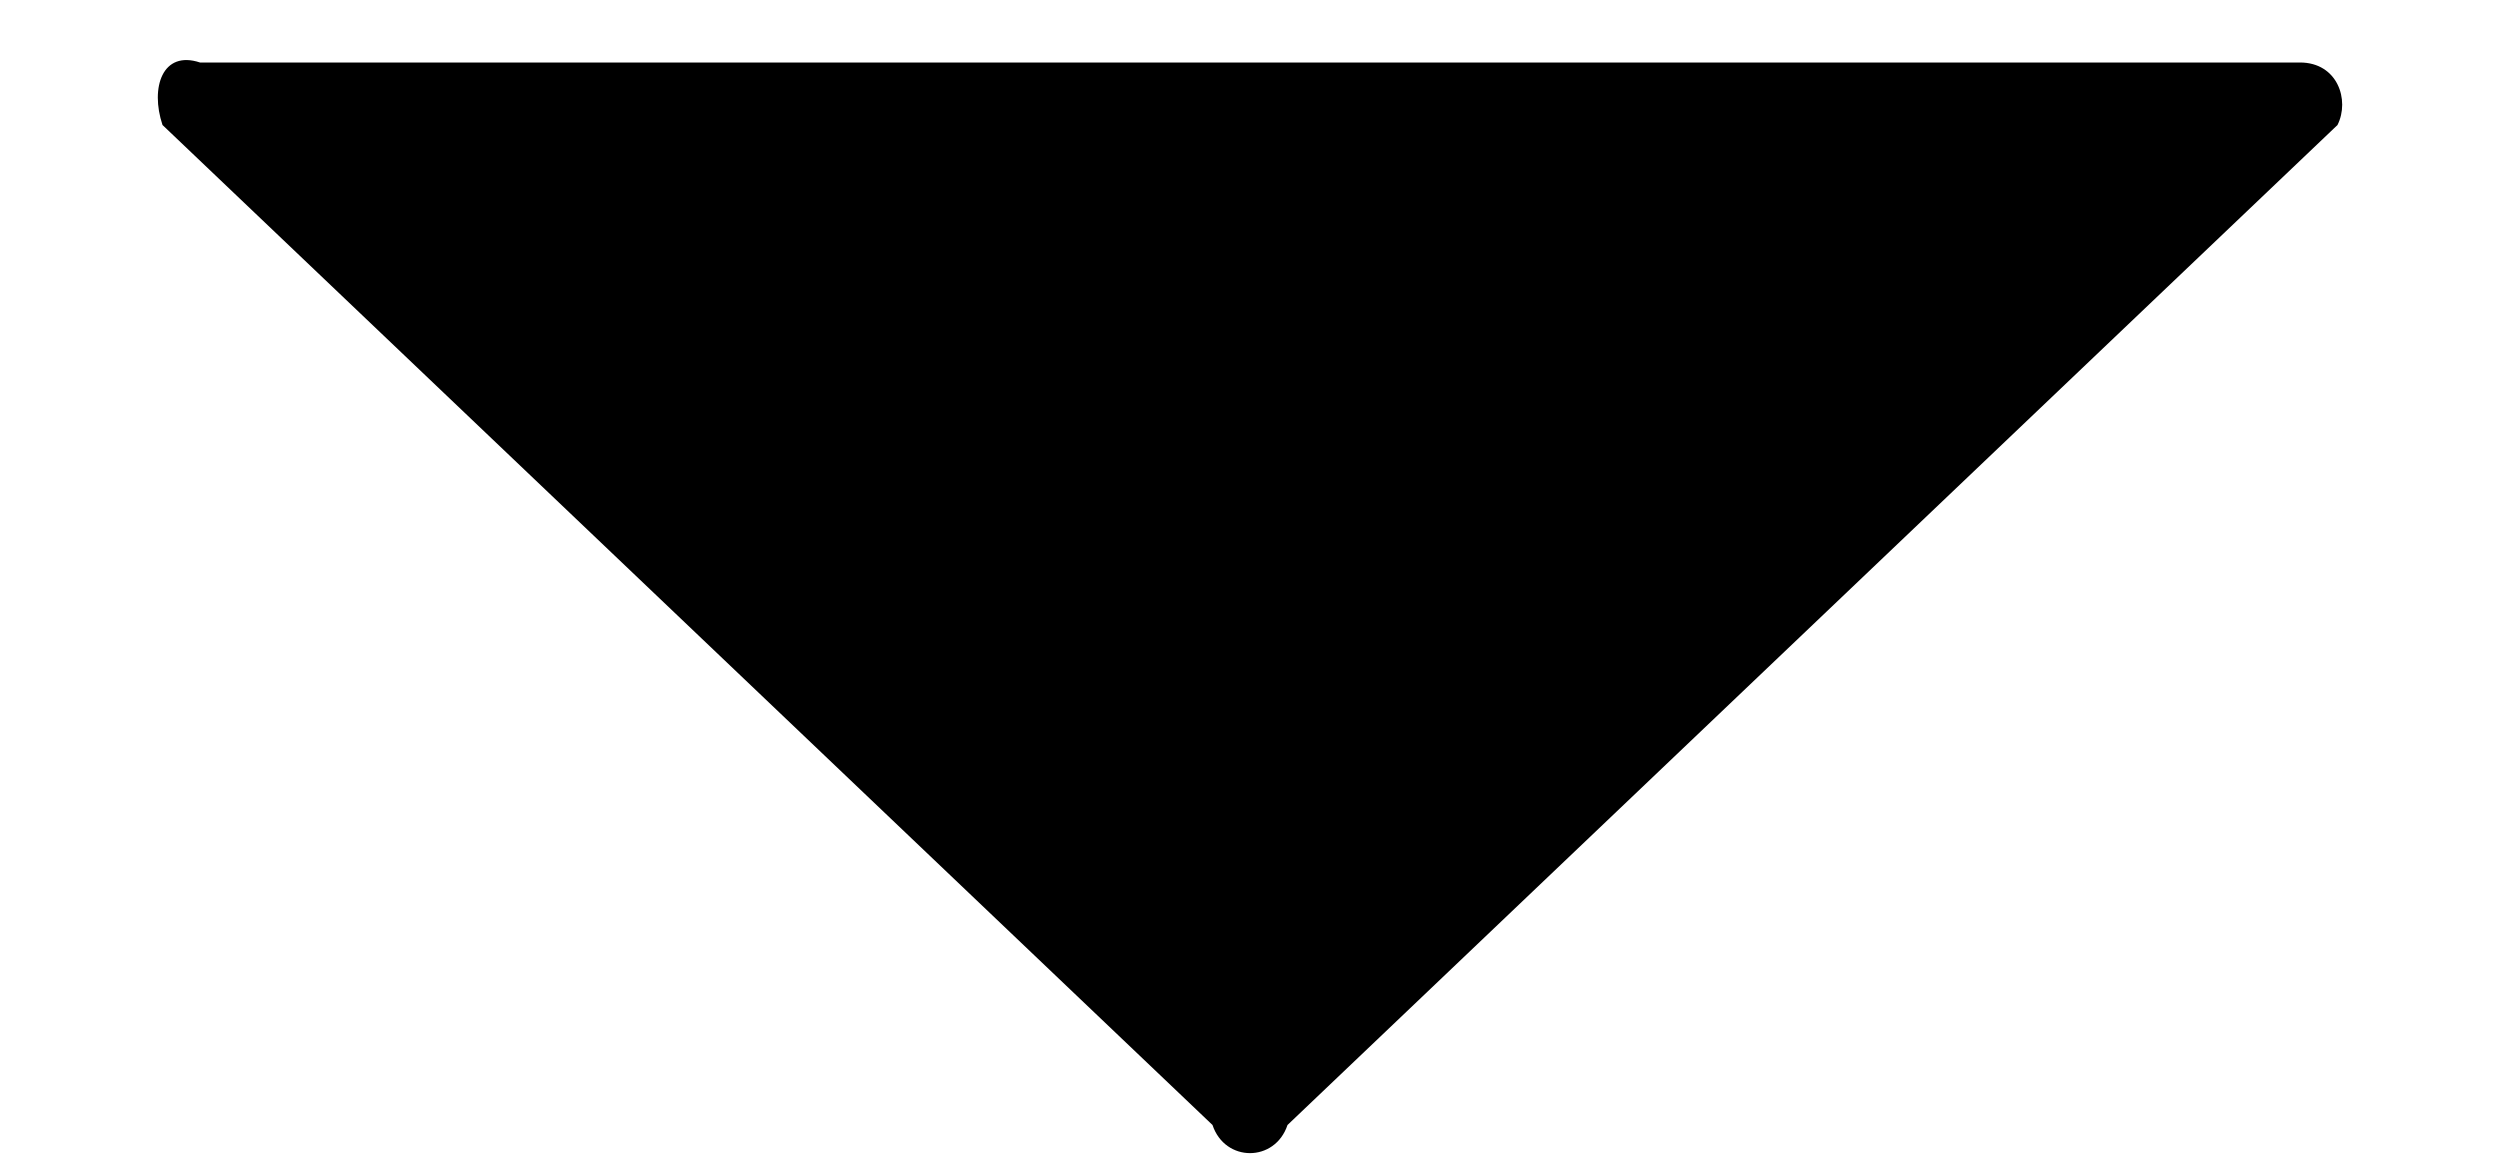 <?xml version="1.0" encoding="utf-8"?>
<!-- Generator: Adobe Illustrator 25.0.0, SVG Export Plug-In . SVG Version: 6.00 Build 0)  -->
<svg version="1.1" id="Layer_1" xmlns="http://www.w3.org/2000/svg" xmlns:xlink="http://www.w3.org/1999/xlink" x="0px" y="0px"
	 viewBox="0 0 20 9.4" style="enable-background:new 0 0 20 9.4;" xml:space="preserve">
<path d="M10.3,9L18.7,1c0.1-0.2,0-0.5-0.3-0.5H1.6C1.3,0.4,1.2,0.7,1.3,1L9.7,9C9.8,9.3,10.2,9.3,10.3,9z"/>
</svg>
